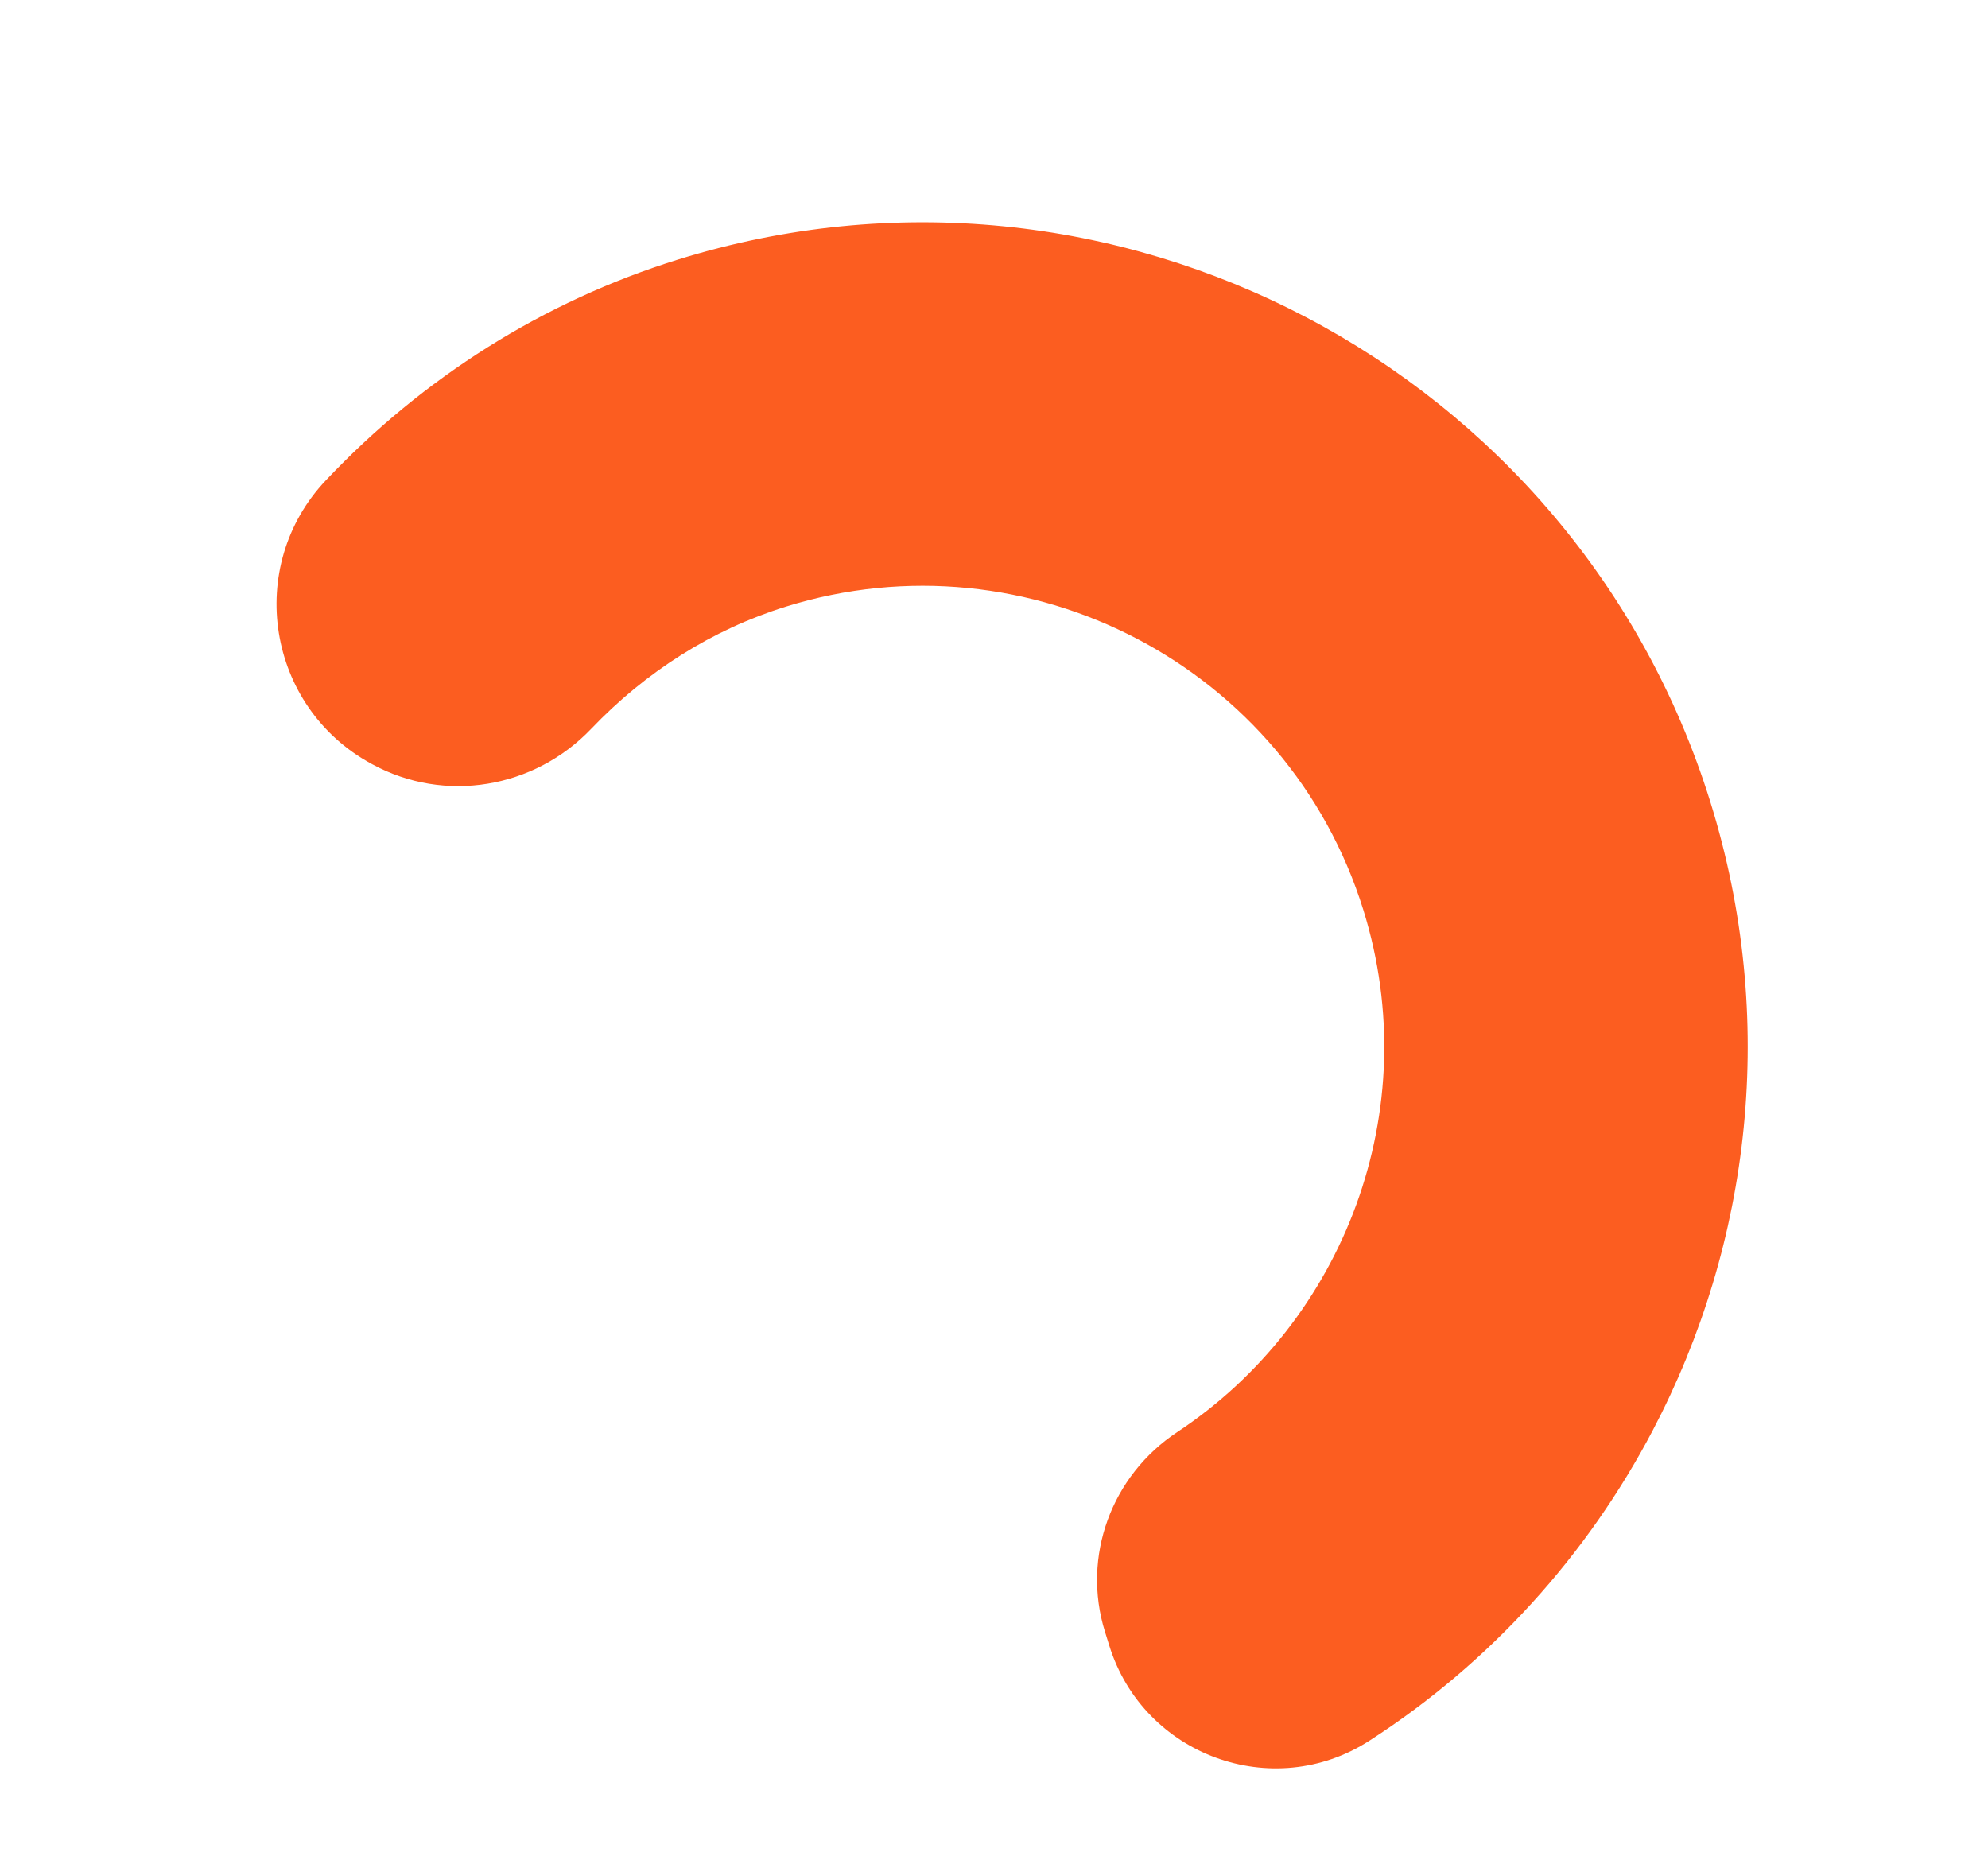 <svg xmlns="http://www.w3.org/2000/svg" width="483.796" height="453.58" viewBox="-258.796 2284.21 483.796 453.58"><path d="M143.422 2632.288c-15.89 30.27-39.445 56.515-68.984 75.541-23.491 15.127-54.951 3.572-63.263-23.105l-1.068-3.436c-5.701-18.3 1.591-38 17.58-48.572 40.606-26.855 60.484-78.308 45.3-127.067-18.407-59.102-81.471-92.21-140.576-73.803-17.89 5.573-34.046 15.802-47.33 29.72-13.871 14.536-35.627 18.228-53.278 8.63l-.229-.125c-25.404-13.816-30.93-47.983-11.056-68.989 23.652-25.004 52.904-43.495 85.593-53.679 105.668-32.91 218.405 26.28 251.317 131.945 16.457 52.833 9.887 107.435-14.006 152.94" fill="#fc5d20" fill-rule="evenodd" data-name="Path 778"/></svg>